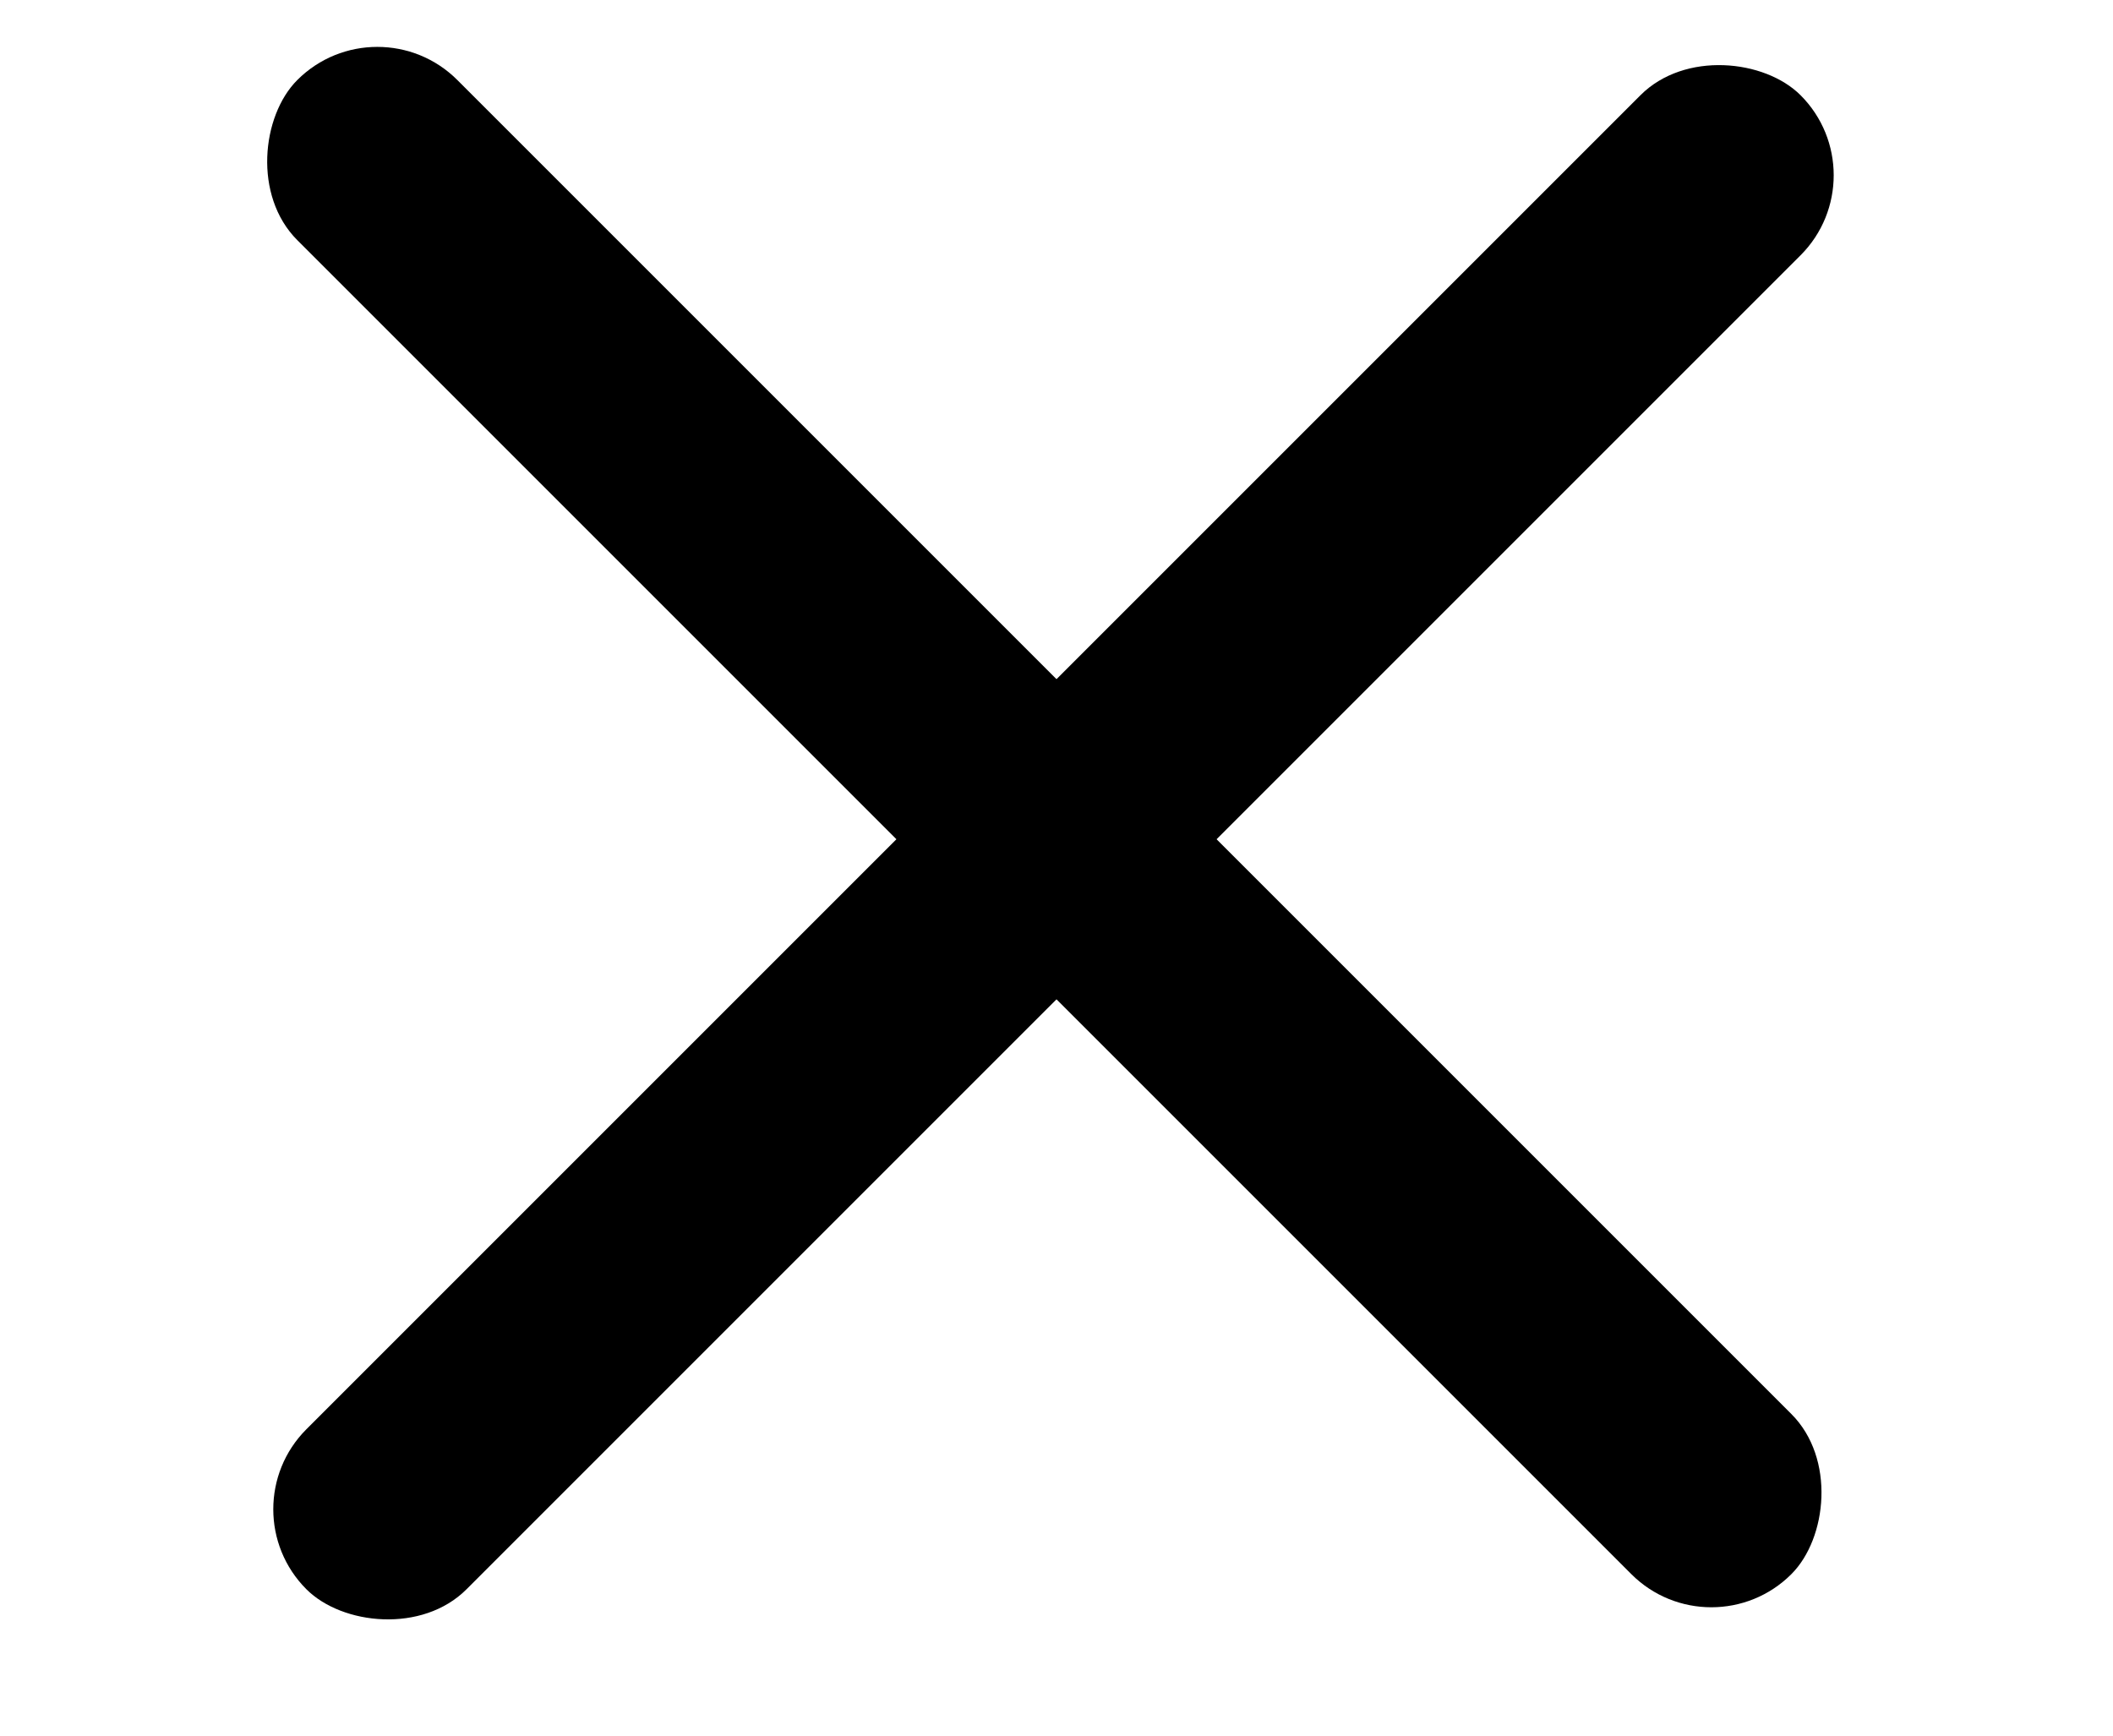 <svg width="28" height="23" viewBox="0 0 28 23" fill="none" xmlns="http://www.w3.org/2000/svg">
<rect x="5" width="28" height="3" rx="1.5" transform="rotate(45 5 0)" fill="black"/>
<rect x="3" y="20" width="28" height="3" rx="1.5" transform="rotate(-45 3 20)" fill="black"/>
</svg>
